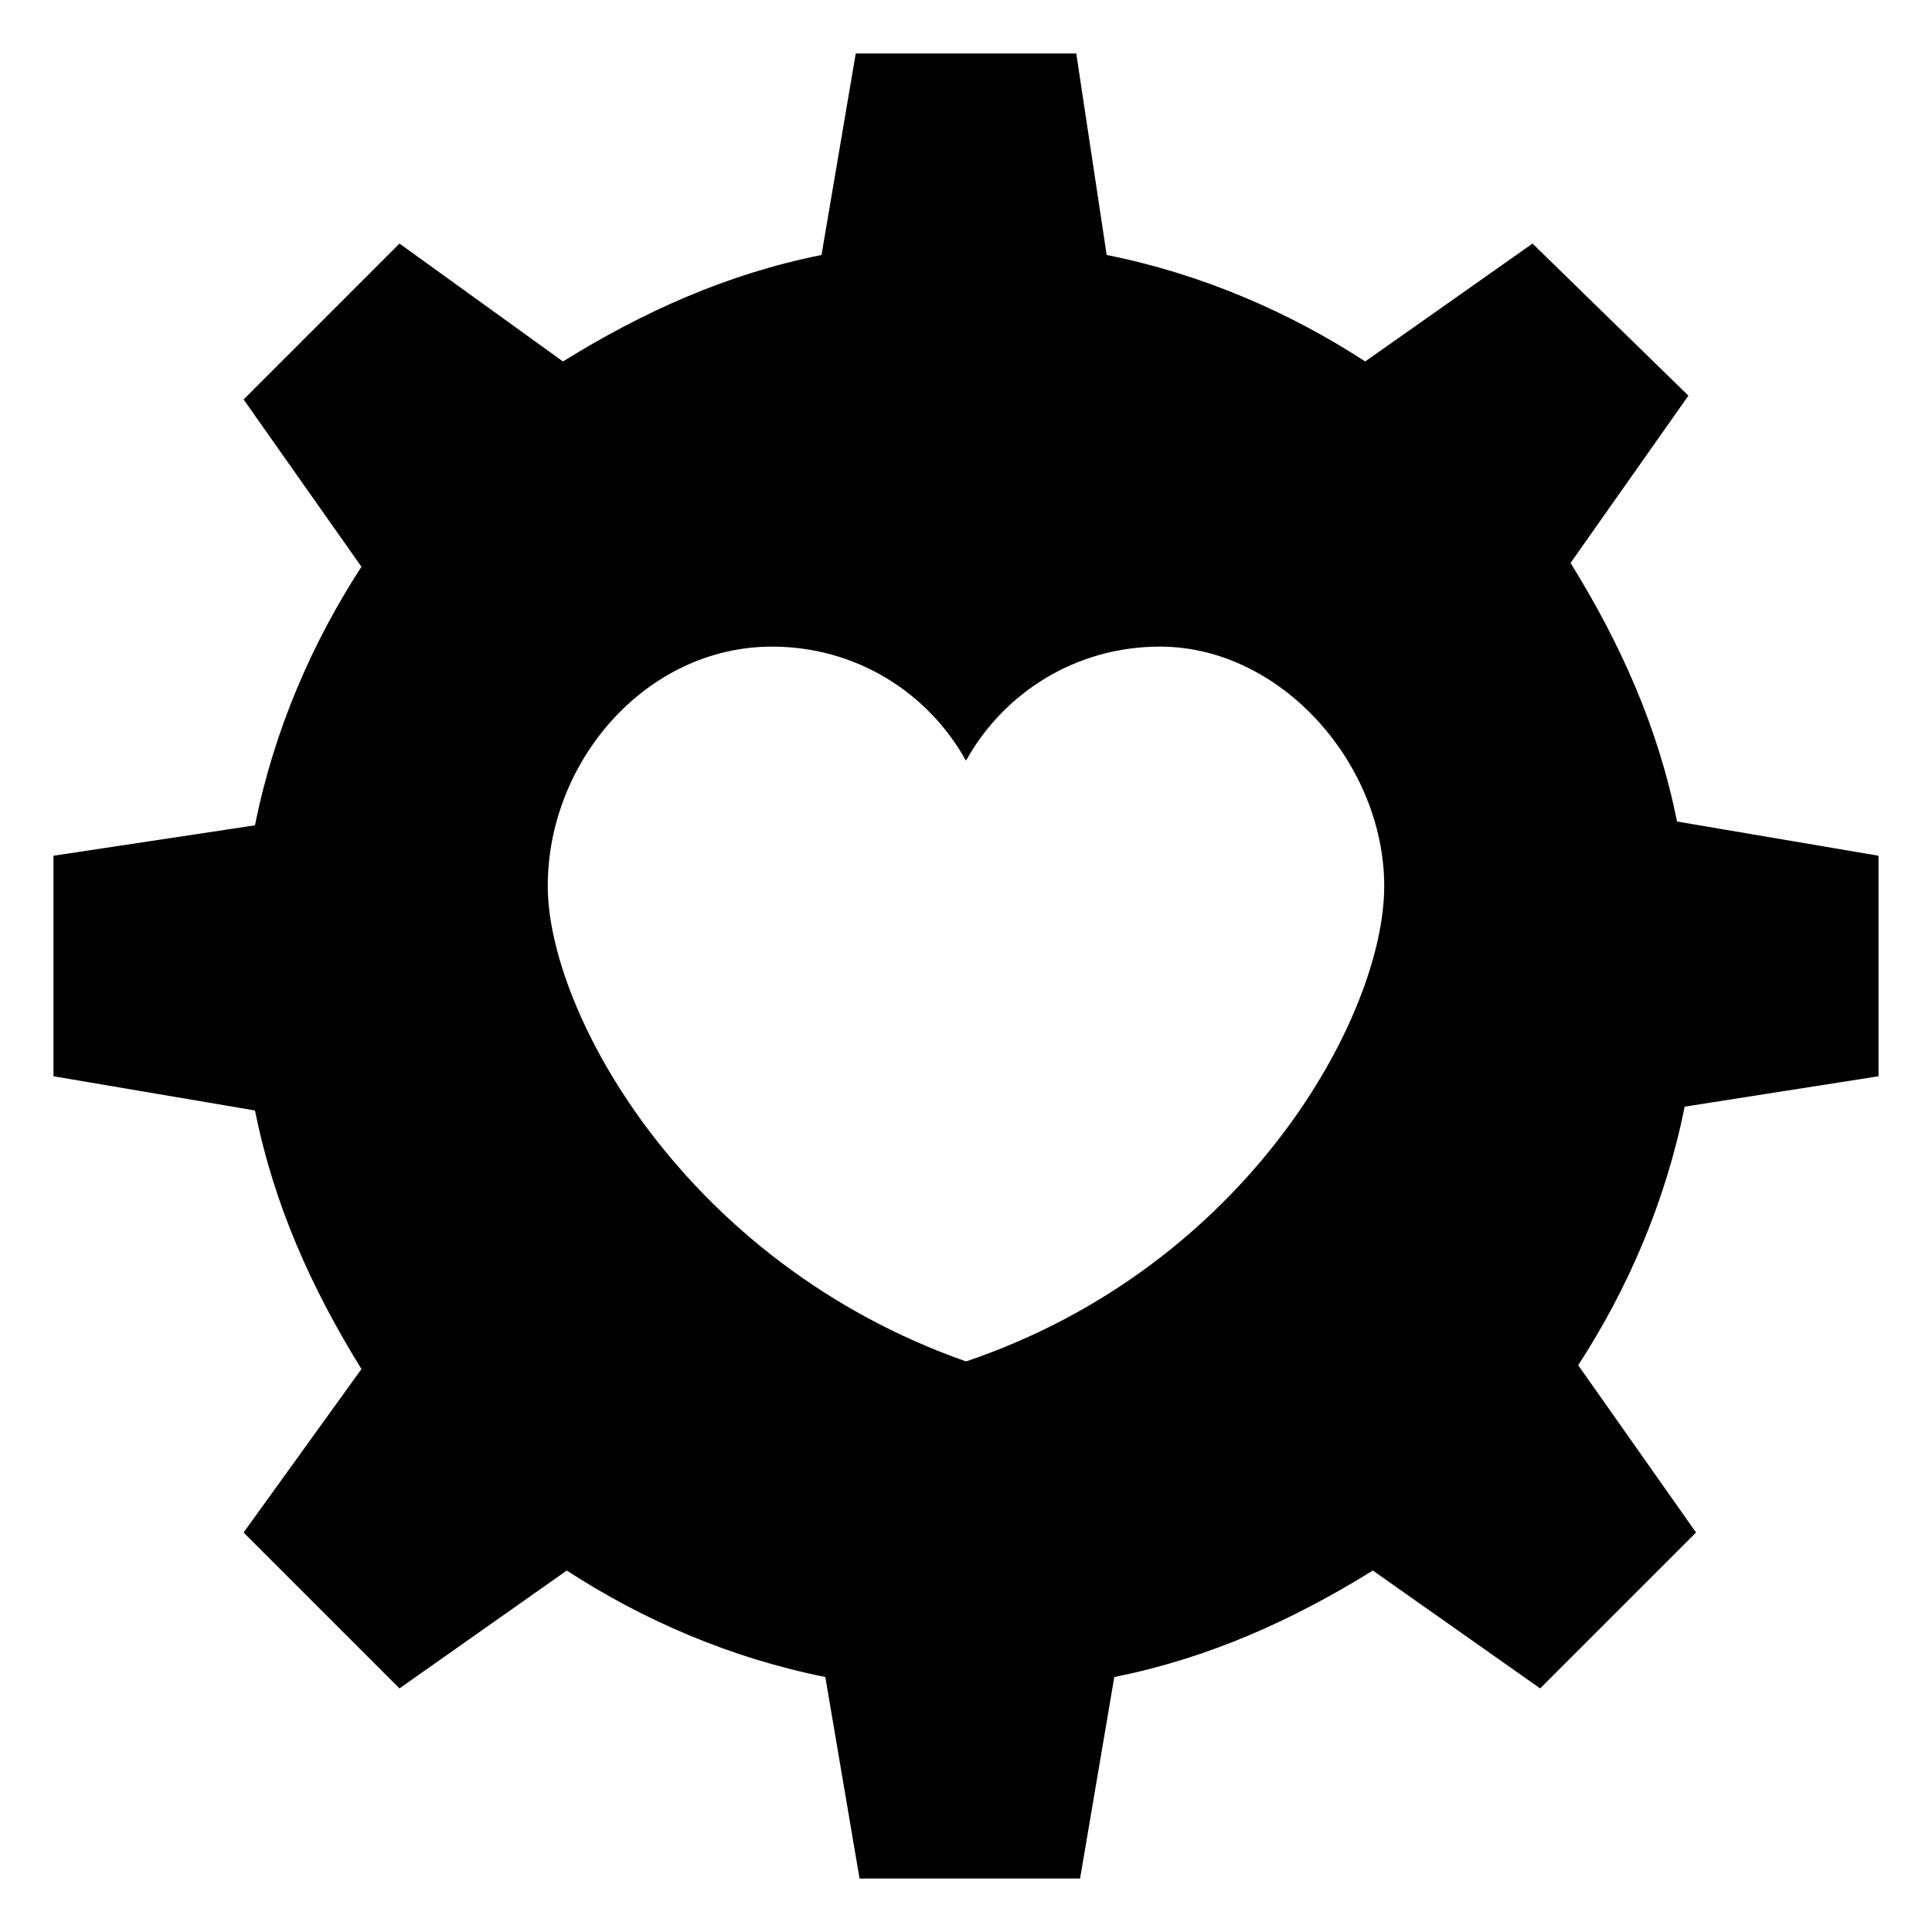<?xml version="1.0" encoding="UTF-8"?>
<!-- Uploaded to: SVG Repo, www.svgrepo.com, Generator: SVG Repo Mixer Tools -->
<svg fill="#000000" width="800px" height="800px" version="1.1" viewBox="144 144 512 512" xmlns="http://www.w3.org/2000/svg">
 <path d="m641.83 429.22v-58.441l-53.402-9.07c-5.039-25.191-15.113-47.359-28.215-68.52l31.234-44.336-41.312-40.301-44.336 31.234c-20.152-13.098-43.328-23.176-68.52-28.215l-8.059-53.398h-58.441l-9.07 53.402c-25.191 5.039-47.359 15.113-68.52 28.215l-43.324-31.238-41.312 41.312 31.234 44.336c-13.098 20.152-23.176 43.328-28.215 68.52l-53.398 8.059v58.441l53.402 9.07c5.039 25.191 15.113 47.359 28.215 68.52l-31.238 43.324 41.312 41.312 44.336-31.234c20.152 13.098 43.328 23.176 68.52 28.215l9.07 53.402h58.441l9.07-53.402c25.191-5.039 47.359-15.113 68.52-28.215l44.336 31.234 41.312-41.312-31.234-44.336c13.098-20.152 23.176-43.328 28.215-68.52zm-241.83 75.57c-74.562-26.199-110.84-92.699-110.84-125.95 0-33.25 26.199-63.48 59.449-63.48 22.168 0 41.312 12.09 51.387 30.23 10.078-18.137 29.223-30.23 51.387-30.23 32.242 0 59.449 31.234 59.449 63.48 0.004 34.262-36.27 100.77-110.83 125.95z"/>
</svg>